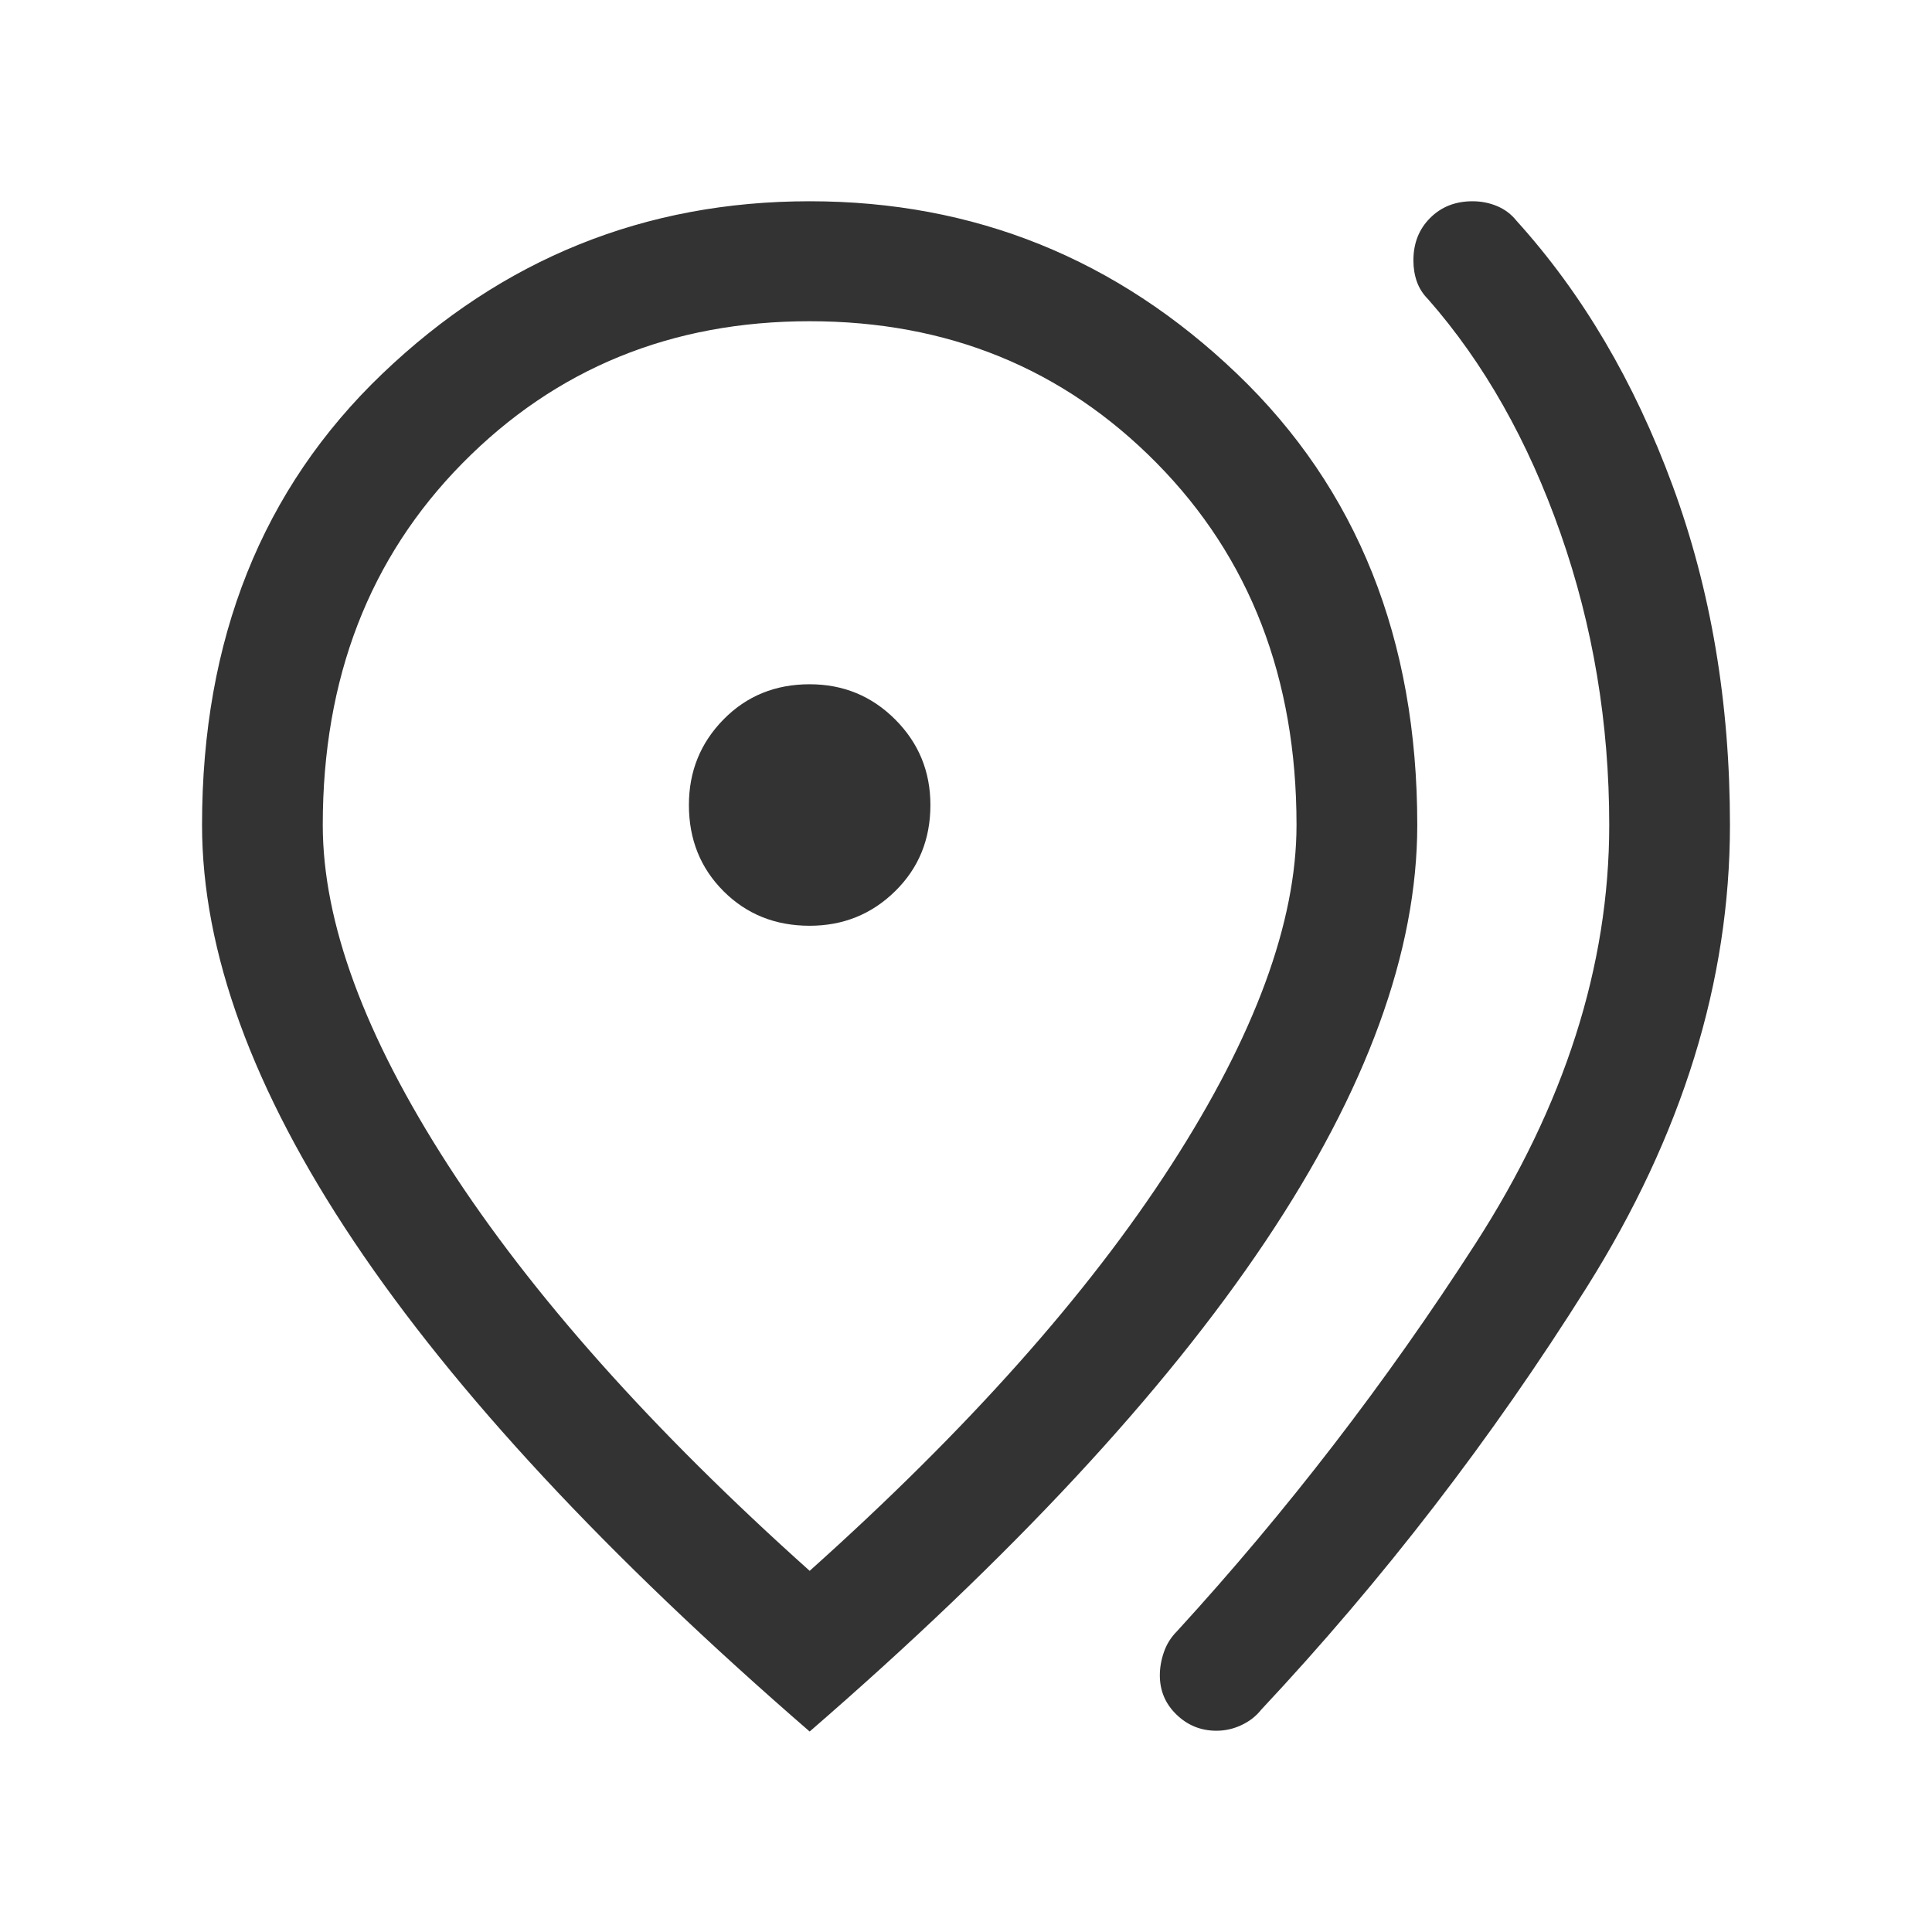 <svg width="64" height="64" viewBox="0 0 64 64" fill="none" xmlns="http://www.w3.org/2000/svg">
<g id="dinamic">
<g id="Vector">
<path d="M40.297 57.333C39.784 57.333 39.343 57.156 38.975 56.8C38.605 56.444 38.421 56.01 38.421 55.497C38.421 55.244 38.466 54.987 38.557 54.725C38.647 54.464 38.792 54.234 38.99 54.036C42.624 50.067 45.919 45.788 48.875 41.2C51.83 36.612 53.308 31.988 53.308 27.328C53.308 23.954 52.77 20.734 51.695 17.669C50.62 14.604 49.157 12.019 47.308 9.913C47.137 9.742 47.013 9.548 46.936 9.331C46.859 9.114 46.821 8.879 46.821 8.626C46.821 8.058 47.005 7.59 47.375 7.221C47.743 6.851 48.212 6.667 48.779 6.667C49.066 6.667 49.338 6.72 49.595 6.828C49.851 6.936 50.065 7.098 50.236 7.313C52.417 9.723 54.141 12.648 55.407 16.087C56.674 19.526 57.307 23.273 57.307 27.328C57.307 32.501 55.729 37.601 52.572 42.628C49.415 47.656 45.817 52.325 41.779 56.636C41.609 56.851 41.391 57.021 41.125 57.146C40.86 57.271 40.584 57.333 40.297 57.333ZM26.821 52.036C32.038 47.366 36.03 42.886 38.797 38.597C41.565 34.308 42.949 30.552 42.949 27.328C42.949 22.467 41.404 18.47 38.315 15.339C35.226 12.207 31.395 10.641 26.821 10.641C22.246 10.641 18.414 12.207 15.325 15.339C12.236 18.47 10.692 22.467 10.692 27.328C10.692 30.552 12.076 34.308 14.843 38.597C17.611 42.886 21.603 47.366 26.821 52.036ZM26.821 57.359C20.11 51.544 15.077 46.132 11.723 41.123C8.37 36.114 6.693 31.516 6.693 27.328C6.693 21.174 8.683 16.192 12.664 12.382C16.645 8.572 21.364 6.667 26.821 6.667C32.277 6.667 36.996 8.572 40.977 12.382C44.958 16.192 46.949 21.174 46.949 27.328C46.949 31.516 45.272 36.114 41.918 41.123C38.564 46.132 33.532 51.544 26.821 57.359Z" fill="#333333"/>
<path d="M29.654 29.521C28.876 30.285 27.932 30.667 26.821 30.667C25.682 30.667 24.731 30.285 23.967 29.521C23.203 28.757 22.821 27.805 22.821 26.667C22.821 25.555 23.203 24.611 23.967 23.833C24.731 23.055 25.682 22.667 26.821 22.667C27.932 22.667 28.876 23.055 29.654 23.833C30.432 24.611 30.821 25.555 30.821 26.667C30.821 27.805 30.432 28.757 29.654 29.521Z" fill="#333333"/>
</g>
</g>
</svg>
